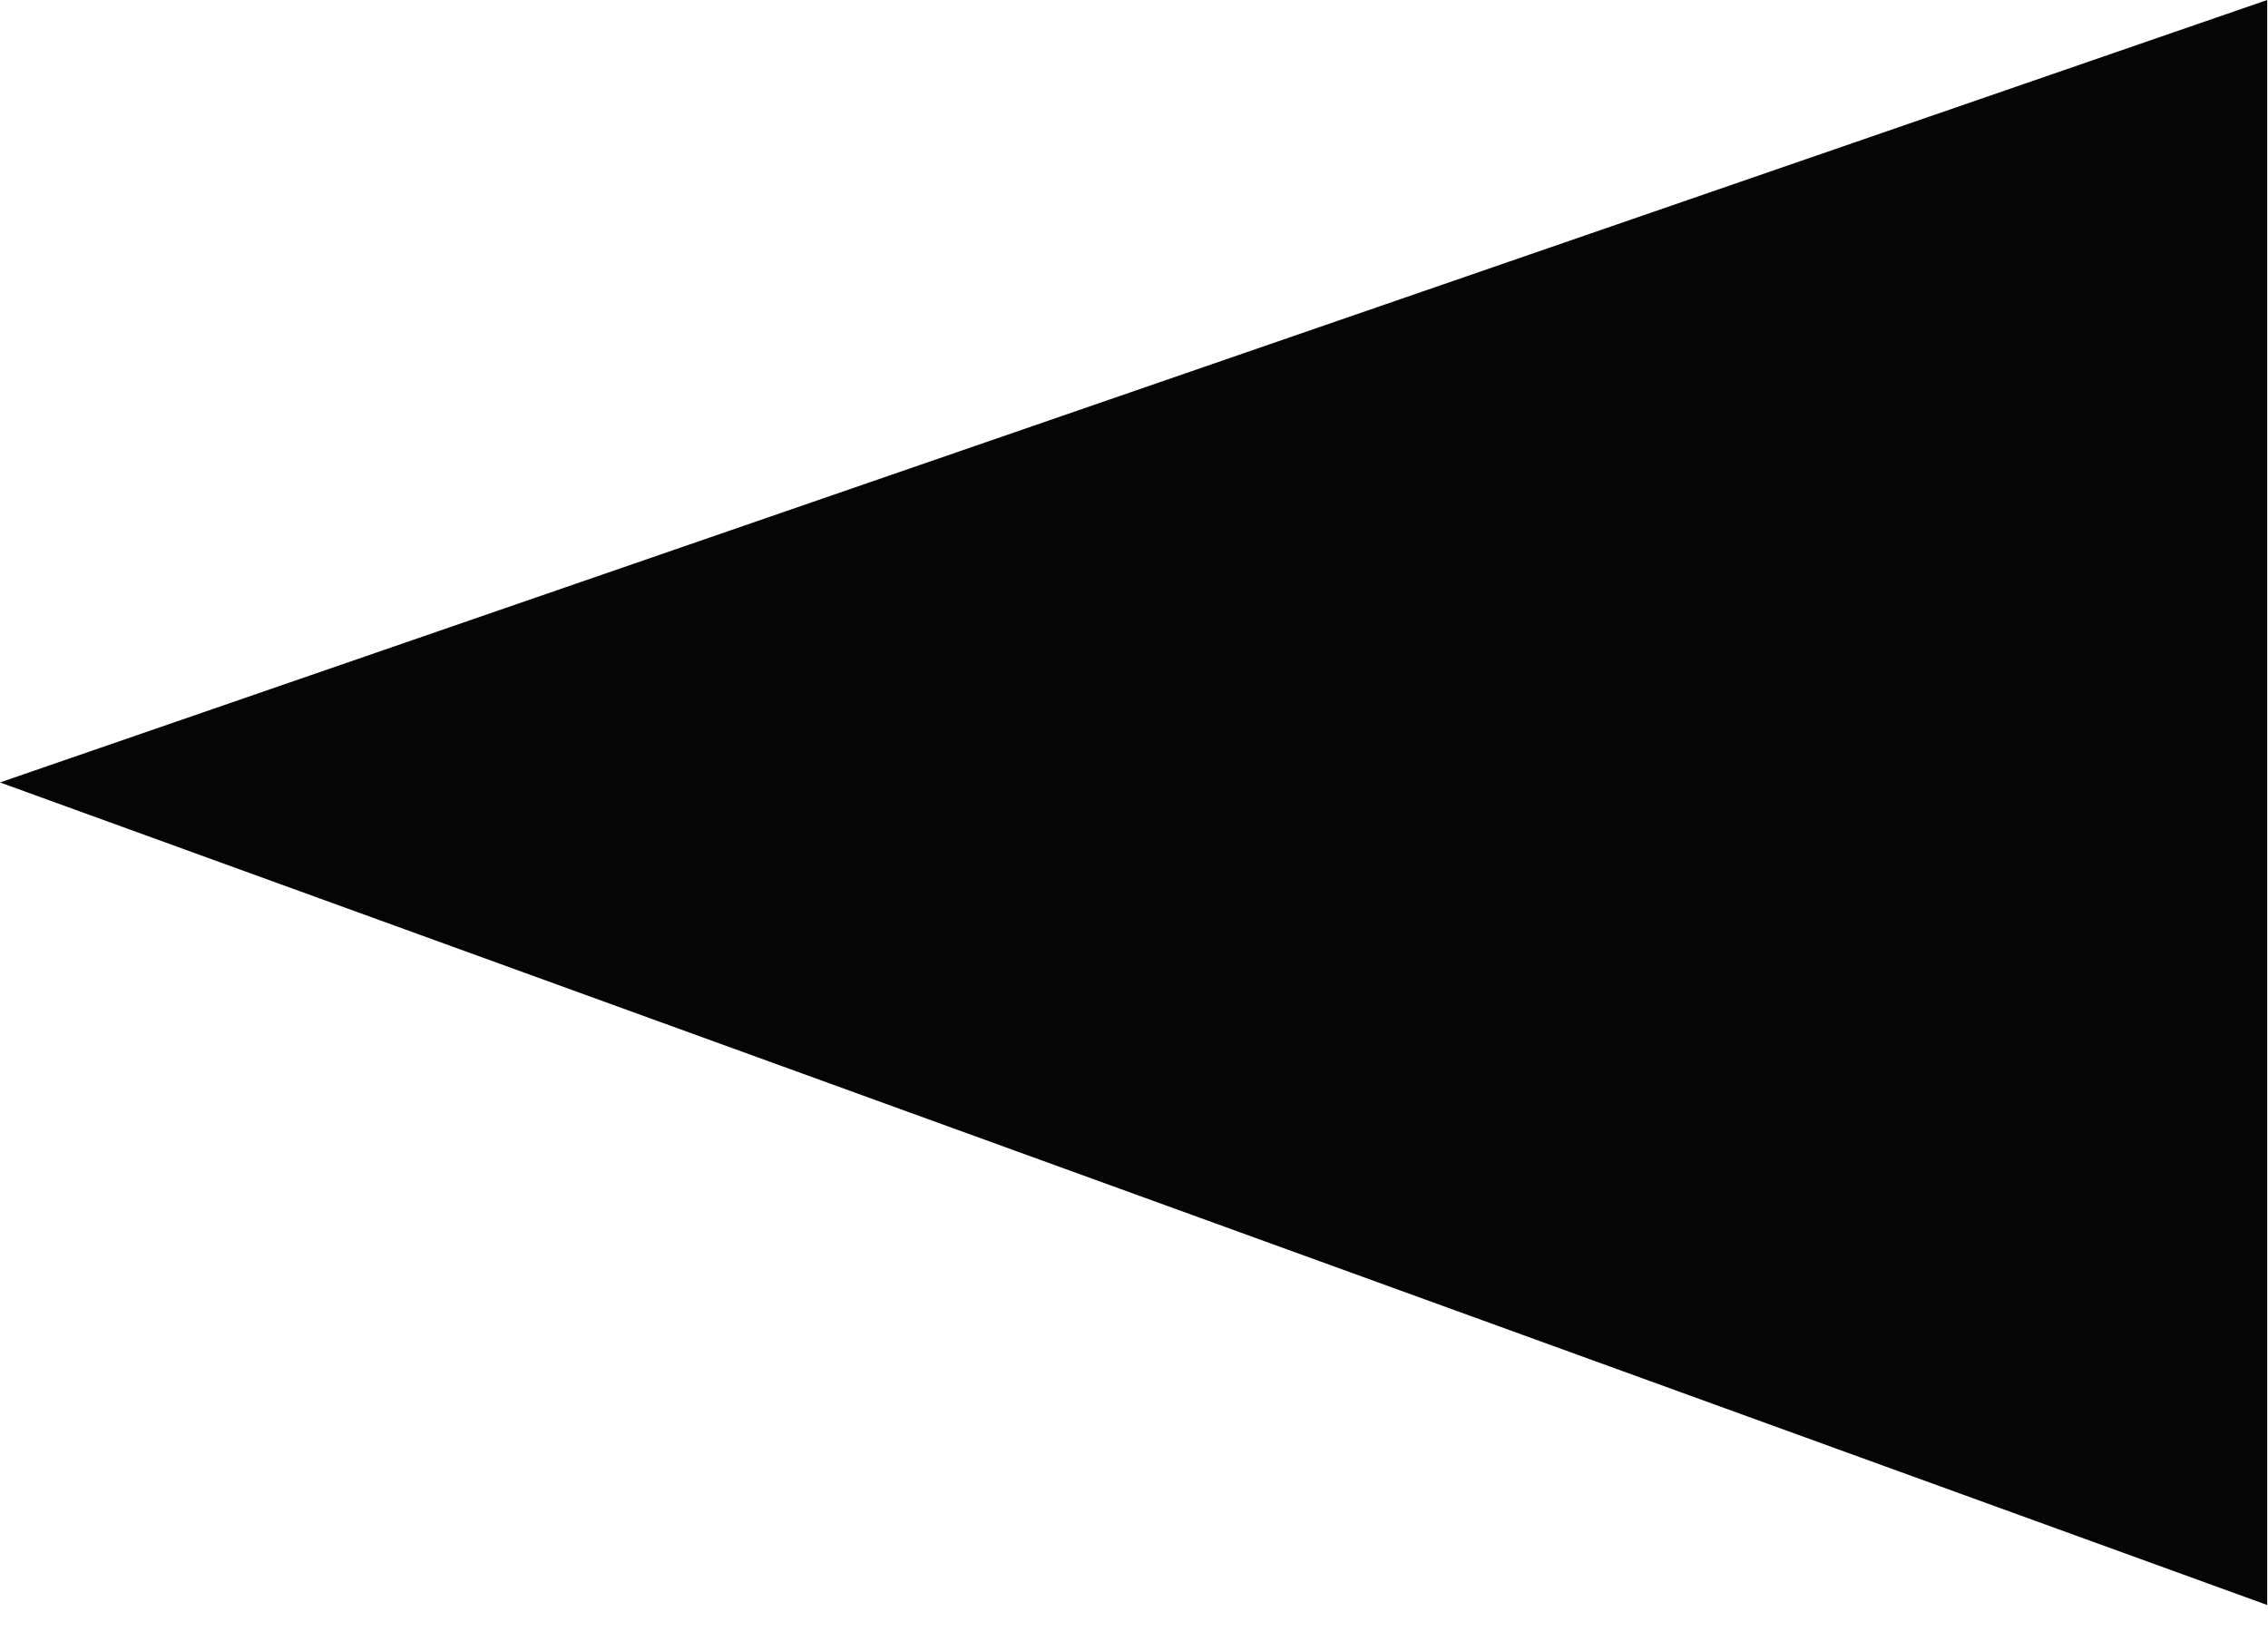 <?xml version="1.0" encoding="UTF-8"?> <svg xmlns="http://www.w3.org/2000/svg" width="47" height="34" viewBox="0 0 47 34" fill="none"> <path d="M0 16.216L46.984 3.52859e-05L46.984 33.263L0 16.216Z" fill="#050505"></path> </svg> 